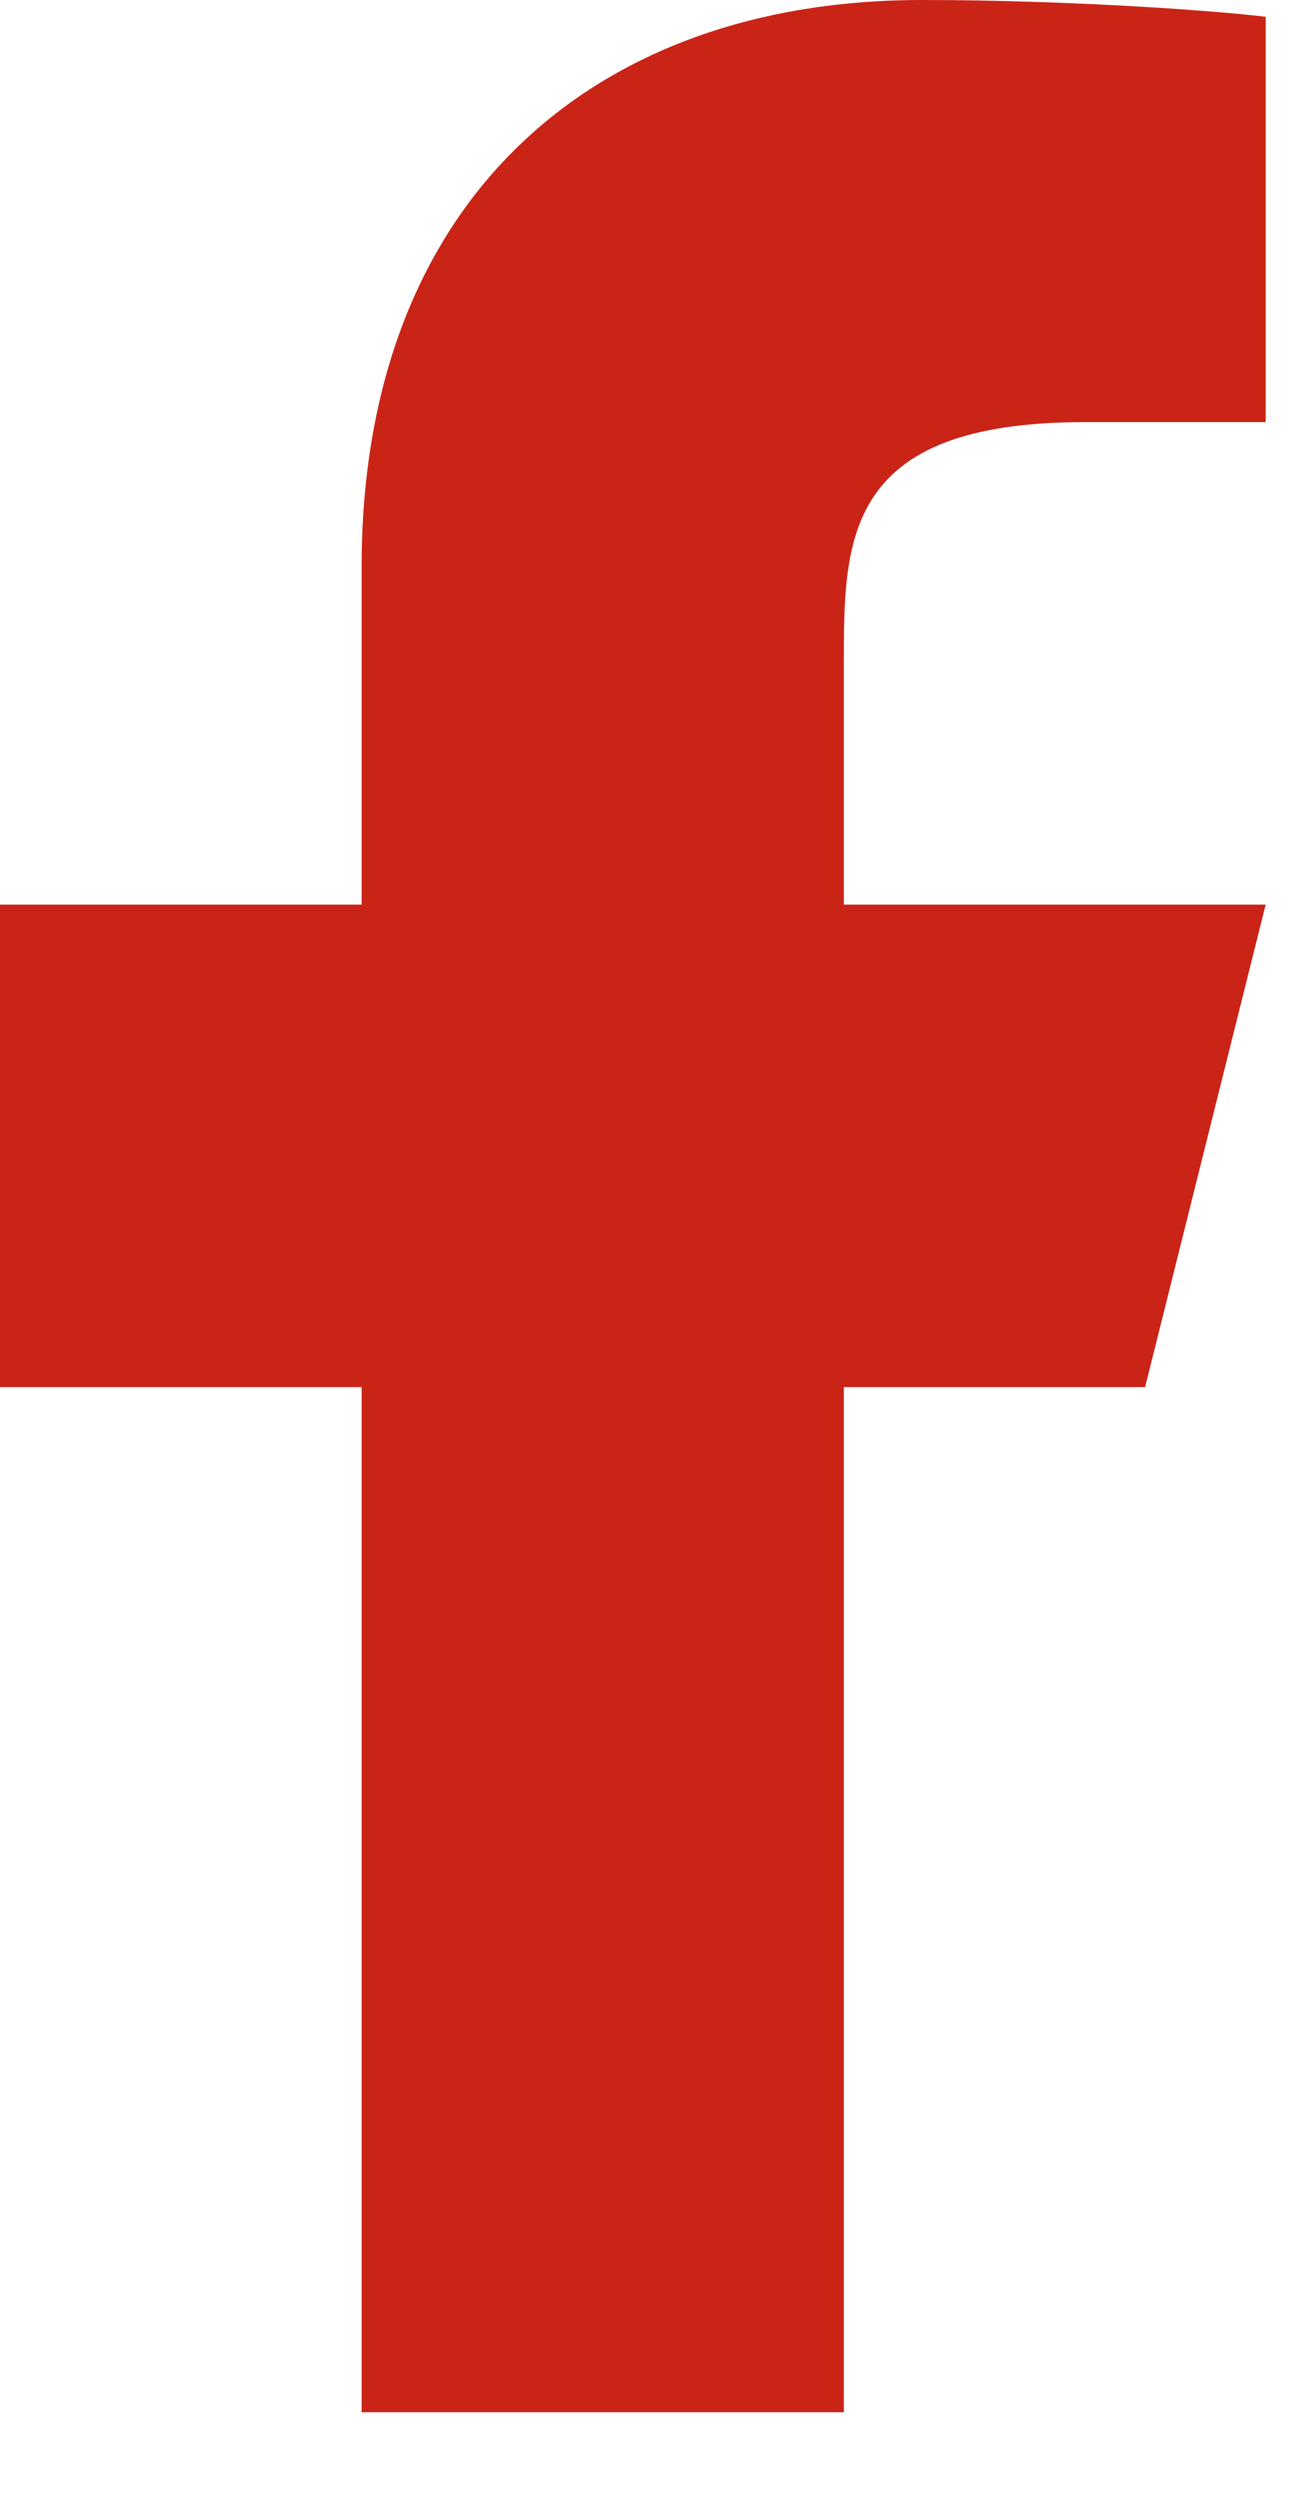 <svg width="10" height="19" viewBox="0 0 10 19" fill="none" xmlns="http://www.w3.org/2000/svg">
<path d="M6.417 10.542H8.708L9.625 6.875H6.417V5.042C6.417 4.098 6.417 3.208 8.25 3.208H9.625V0.128C9.326 0.089 8.198 0 7.006 0C4.517 0 2.75 1.519 2.75 4.308V6.875H0V10.542H2.75V18.333H6.417V10.542Z" fill="#CA2416"/>
</svg>
